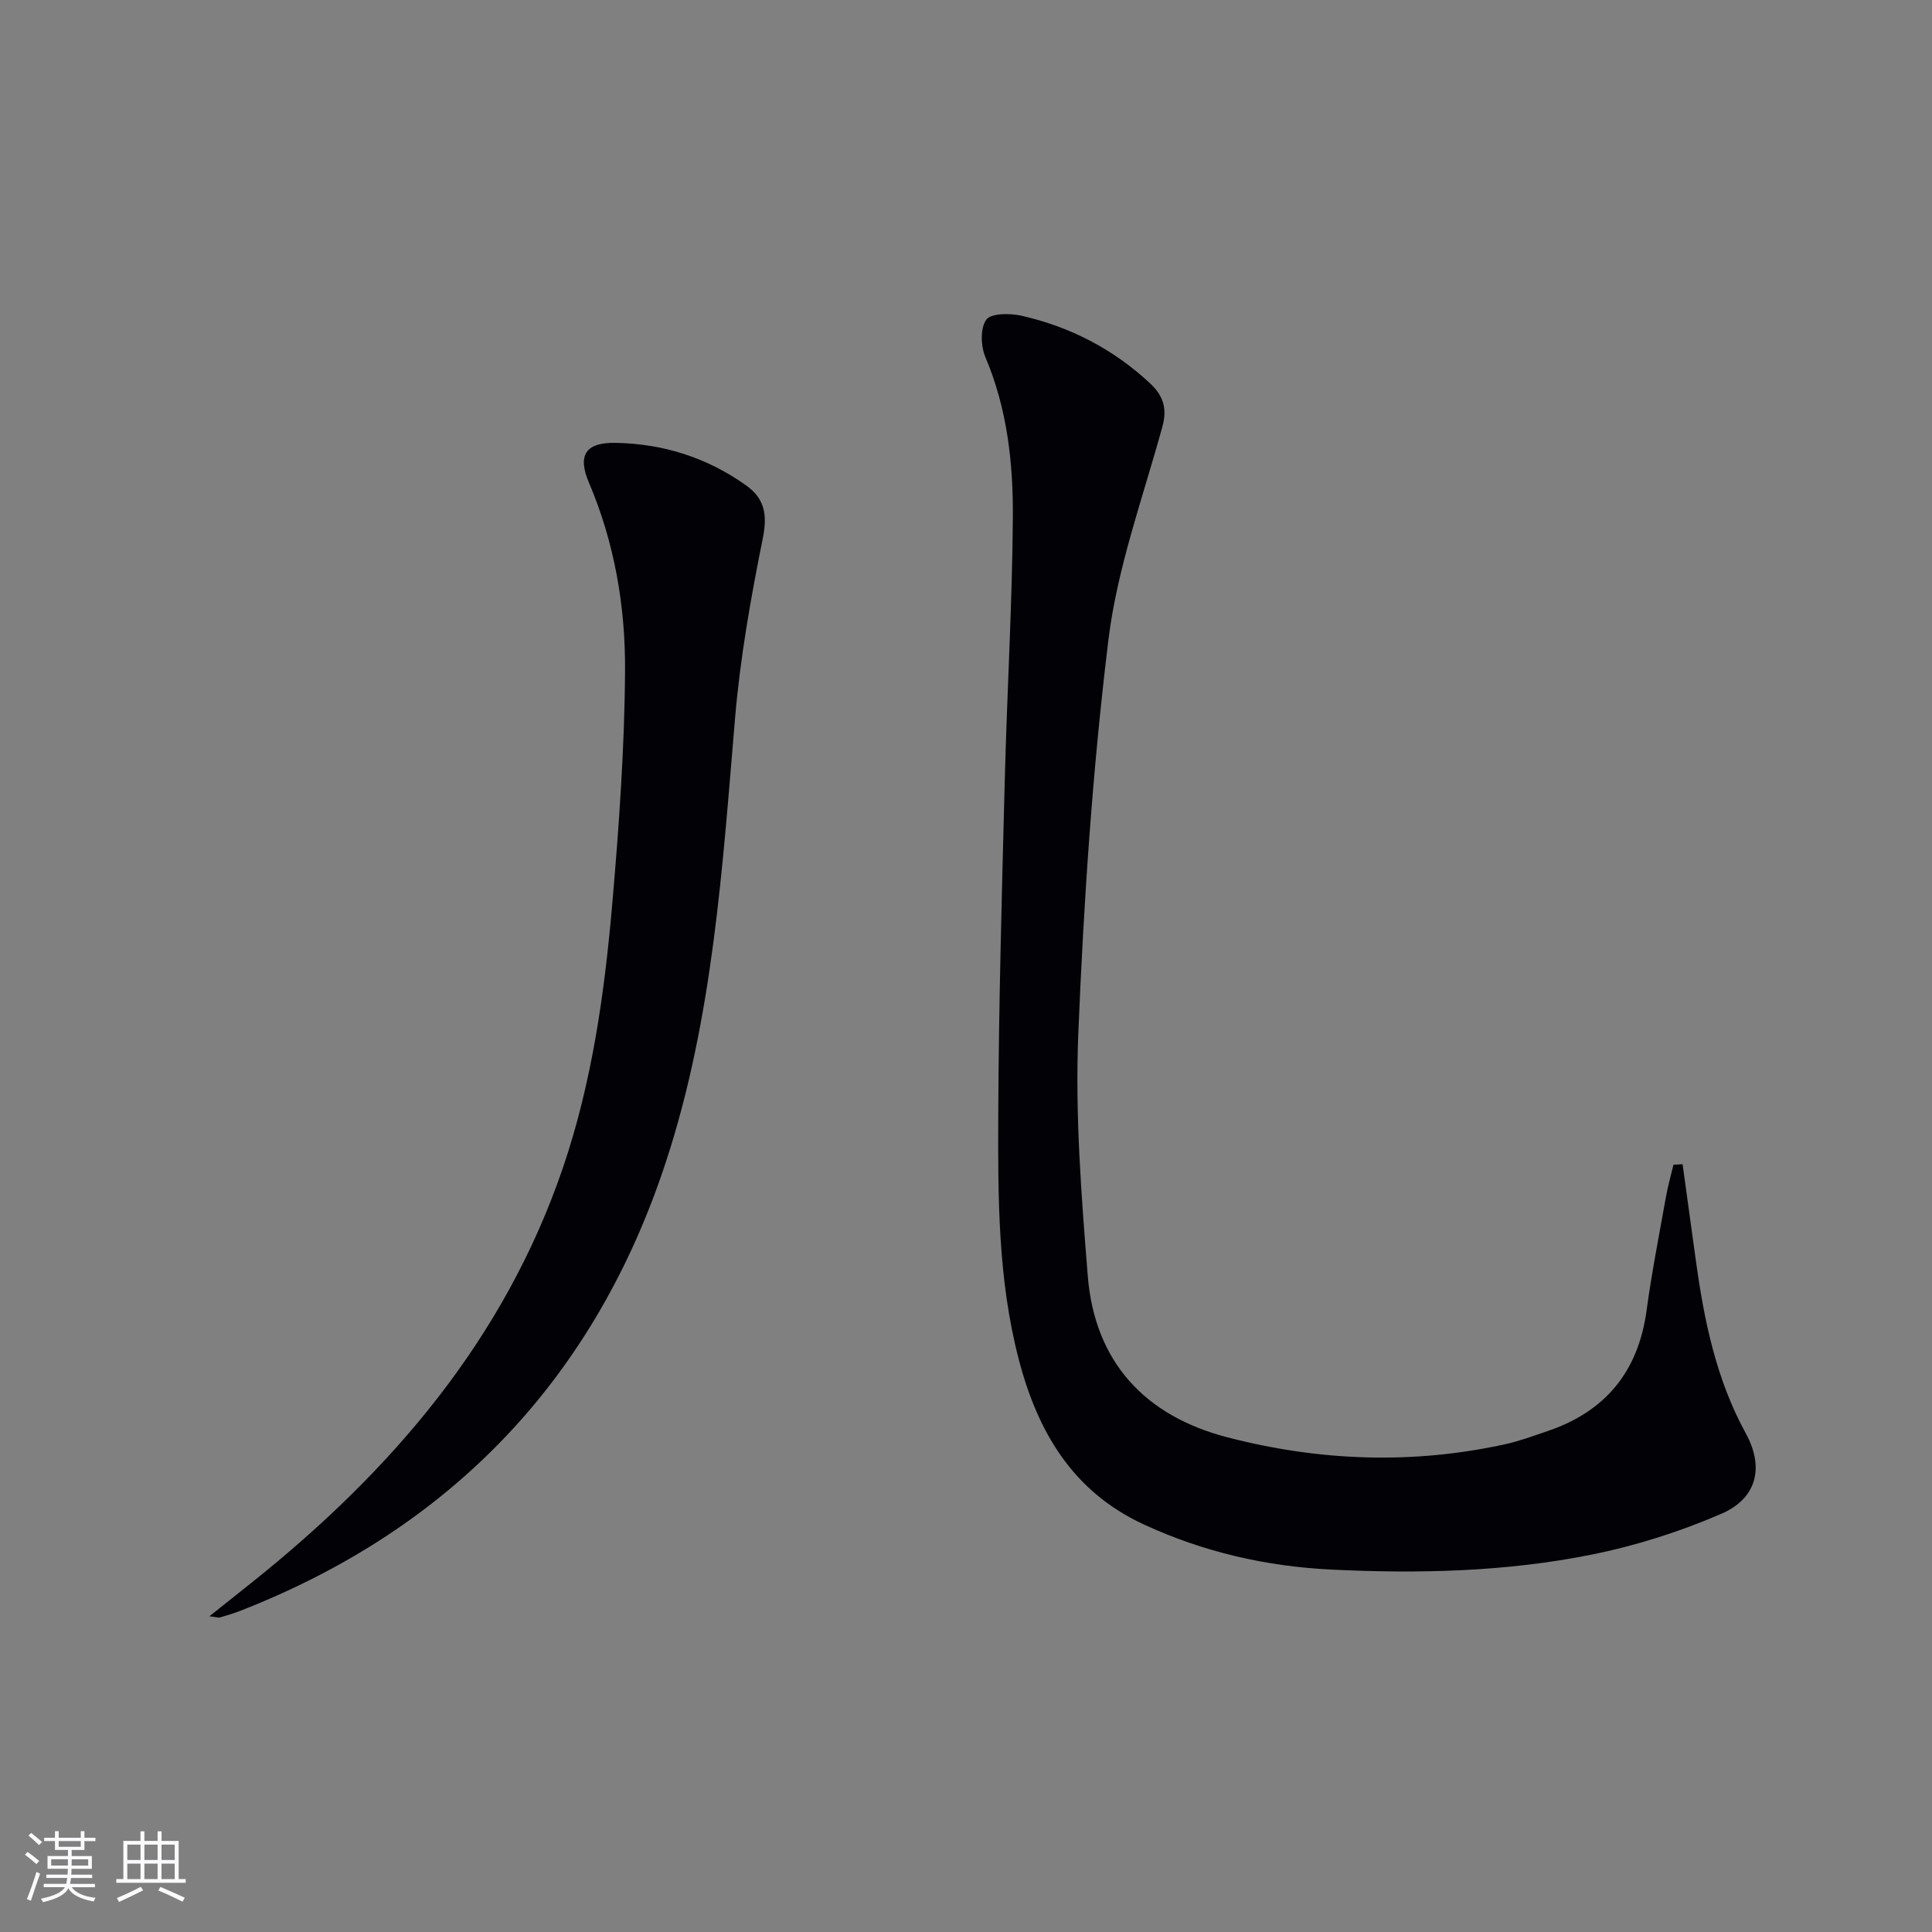 <svg enable-background="new 0 0 400 400" viewBox="0 0 400 400" xmlns="http://www.w3.org/2000/svg"><rect x="0" y="0" width="400" height="400" fill="#808080" stroke="none"/><path d="m348.36 241.04c.9 6.53 1.81 13.05 2.7 19.58 1.71 12.55 4.2 24.86 10.39 36.15 3.82 6.96 2.37 13.43-5.08 16.65-8.6 3.72-17.74 6.62-26.93 8.46-17.69 3.55-35.72 3.96-53.7 3.09-13.52-.65-26.6-3.63-38.99-9.38-14.71-6.82-21.92-19.19-25.82-34.12-4.33-16.6-4.32-33.62-4.25-50.56.1-23.14.75-46.27 1.35-69.41.46-18.12 1.54-36.23 1.67-54.35.08-11.29-1.16-22.53-5.68-33.2-.96-2.27-1.1-6.03.19-7.77 1.02-1.37 4.95-1.34 7.33-.8 10.05 2.29 18.99 6.91 26.58 14 2.66 2.48 3.59 5.13 2.55 8.91-4.02 14.68-9.36 29.24-11.19 44.22-3.3 27.02-5.12 54.27-6.23 81.48-.68 16.67.62 33.49 1.96 50.17 1.43 17.8 11.82 28.98 28.86 33.41 19.05 4.95 38.37 5.68 57.71 1.41 2.9-.64 5.71-1.71 8.54-2.66 12.06-4.05 18.87-12.34 20.59-25.02 1.07-7.89 2.62-15.71 4.02-23.56.4-2.22 1.02-4.39 1.54-6.59.64-.03 1.27-.07 1.89-.11z" fill="#010106"/><path d="m43.36 334.63c3.45-2.75 6.15-4.9 8.85-7.05 28.85-23.05 52.21-50.23 64.34-85.81 6.04-17.73 8.61-36.17 10.22-54.71 1.39-16.04 2.54-32.16 2.64-48.25.08-13.29-2.18-26.44-7.48-38.9-2.43-5.72-.64-8.33 5.51-8.22 9.88.17 18.98 3.06 27.05 8.82 3.77 2.69 4.43 6.01 3.46 10.83-2.48 12.32-4.7 24.78-5.76 37.29-2.62 30.97-4.57 62.16-14.29 91.83-14.59 44.58-44.15 75.85-88.12 93.03-1.39.54-2.83.97-4.26 1.39-.28.08-.63-.06-2.16-.25z" fill="#010106"/><g fill="#fafafc"><path d="m5.17 384 .55-.58c.85.61 1.65 1.24 2.4 1.87l-.59.64c-.83-.73-1.62-1.38-2.36-1.93m1.22 9.53-.82-.34c.71-1.76 1.37-3.64 1.98-5.63.24.13.5.25.76.36-.6 1.67-1.24 3.54-1.92 5.61m-.5-13.5.57-.54c.56.44 1.31 1.06 2.26 1.87l-.64.64c-.68-.66-1.41-1.32-2.19-1.97m3.25.46h2.24v-1.36h.77v1.36h4.57v-1.36h.76v1.36h2.28v.69h-2.28v1.84h-2.64v1.26h4.18v2.64h-4.21c0 .45-.02.86-.05 1.21h4.32v.69h-4.38c-.04.34-.1.75-.19 1.22h5.15v.69h-4.82c.87 1.19 2.51 1.92 4.93 2.19-.17.32-.3.57-.37.76-2.77-.49-4.52-1.41-5.26-2.76-.56 1.26-2.3 2.23-5.24 2.9-.12-.24-.26-.48-.43-.72 2.73-.55 4.38-1.34 4.96-2.38h-4.38v-.69h4.65c.1-.38.17-.79.21-1.22h-4.32v-.69h4.4c.03-.34.05-.75.05-1.21h-4.2v-2.64h4.23v-1.26h-2.69v-1.84h-2.24zm1.46 4.46v1.29h3.45c.01-.4.02-.57.01-.53v-.32-.45h-3.46zm1.55-2.59h4.57v-1.19h-4.57zm6.11 2.59h-3.42v.77c-.01.19-.01.37-.02.53h3.44z"/><path d="m32.63 379.16h.82v1.98h3.54v7.89h1.46v.78h-14.37v-.78h1.46v-7.89h3.54v-1.98h.82v1.98h2.73zm-3.49 11.48.5.73c-1.61.82-3.28 1.63-5 2.41-.13-.27-.28-.55-.44-.82 1.75-.72 3.4-1.49 4.94-2.32m-2.78-5.55h2.73v-3.18h-2.73zm0 3.95h2.73v-3.2h-2.73zm3.54-3.95h2.73v-3.18h-2.73zm0 3.95h2.73v-3.2h-2.73zm7.89 4.68c-1.84-.92-3.51-1.7-5.02-2.32l.45-.73c1.89.8 3.57 1.55 5.04 2.23zm-1.62-11.81h-2.73v3.18h2.73zm-2.73 7.13h2.73v-3.2h-2.73z"/></g></svg>